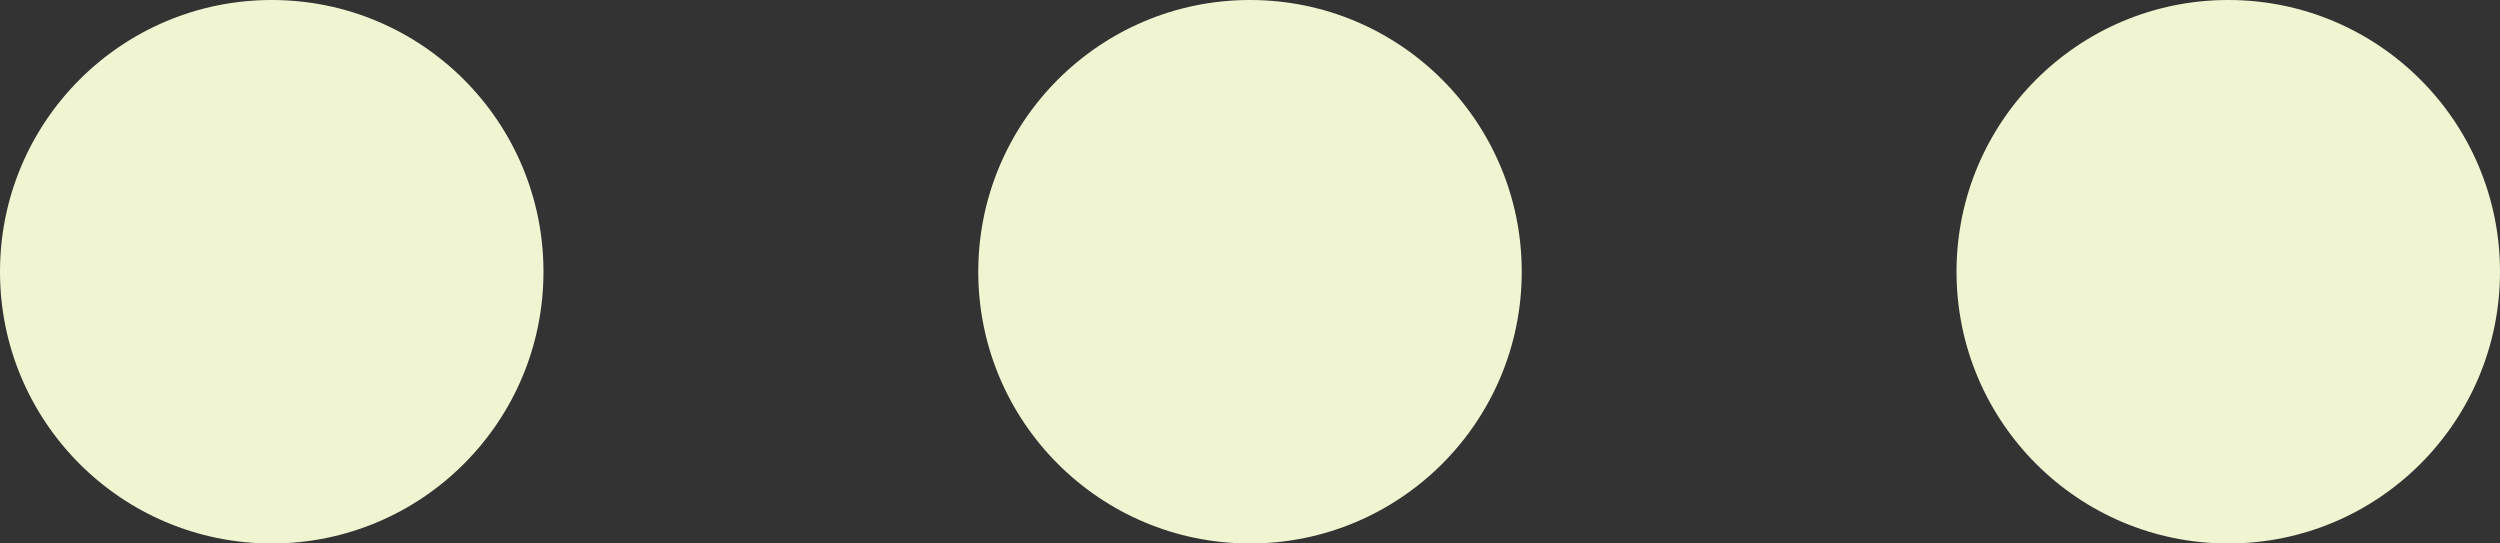 <svg width="23" height="5" viewBox="0 0 23 5" fill="none" xmlns="http://www.w3.org/2000/svg">
<rect x="0" y="0" width="23" height="5" fill="#333333" stroke="none"/>
<circle cx="11.5" cy="2.5" r="2.5" fill="#F1F4D0"/>
<circle cx="2.5" cy="2.5" r="2.5" fill="#F1F4D0"/>
<circle cx="20.5" cy="2.5" r="2.5" fill="#F1F4D0"/>
</svg>
